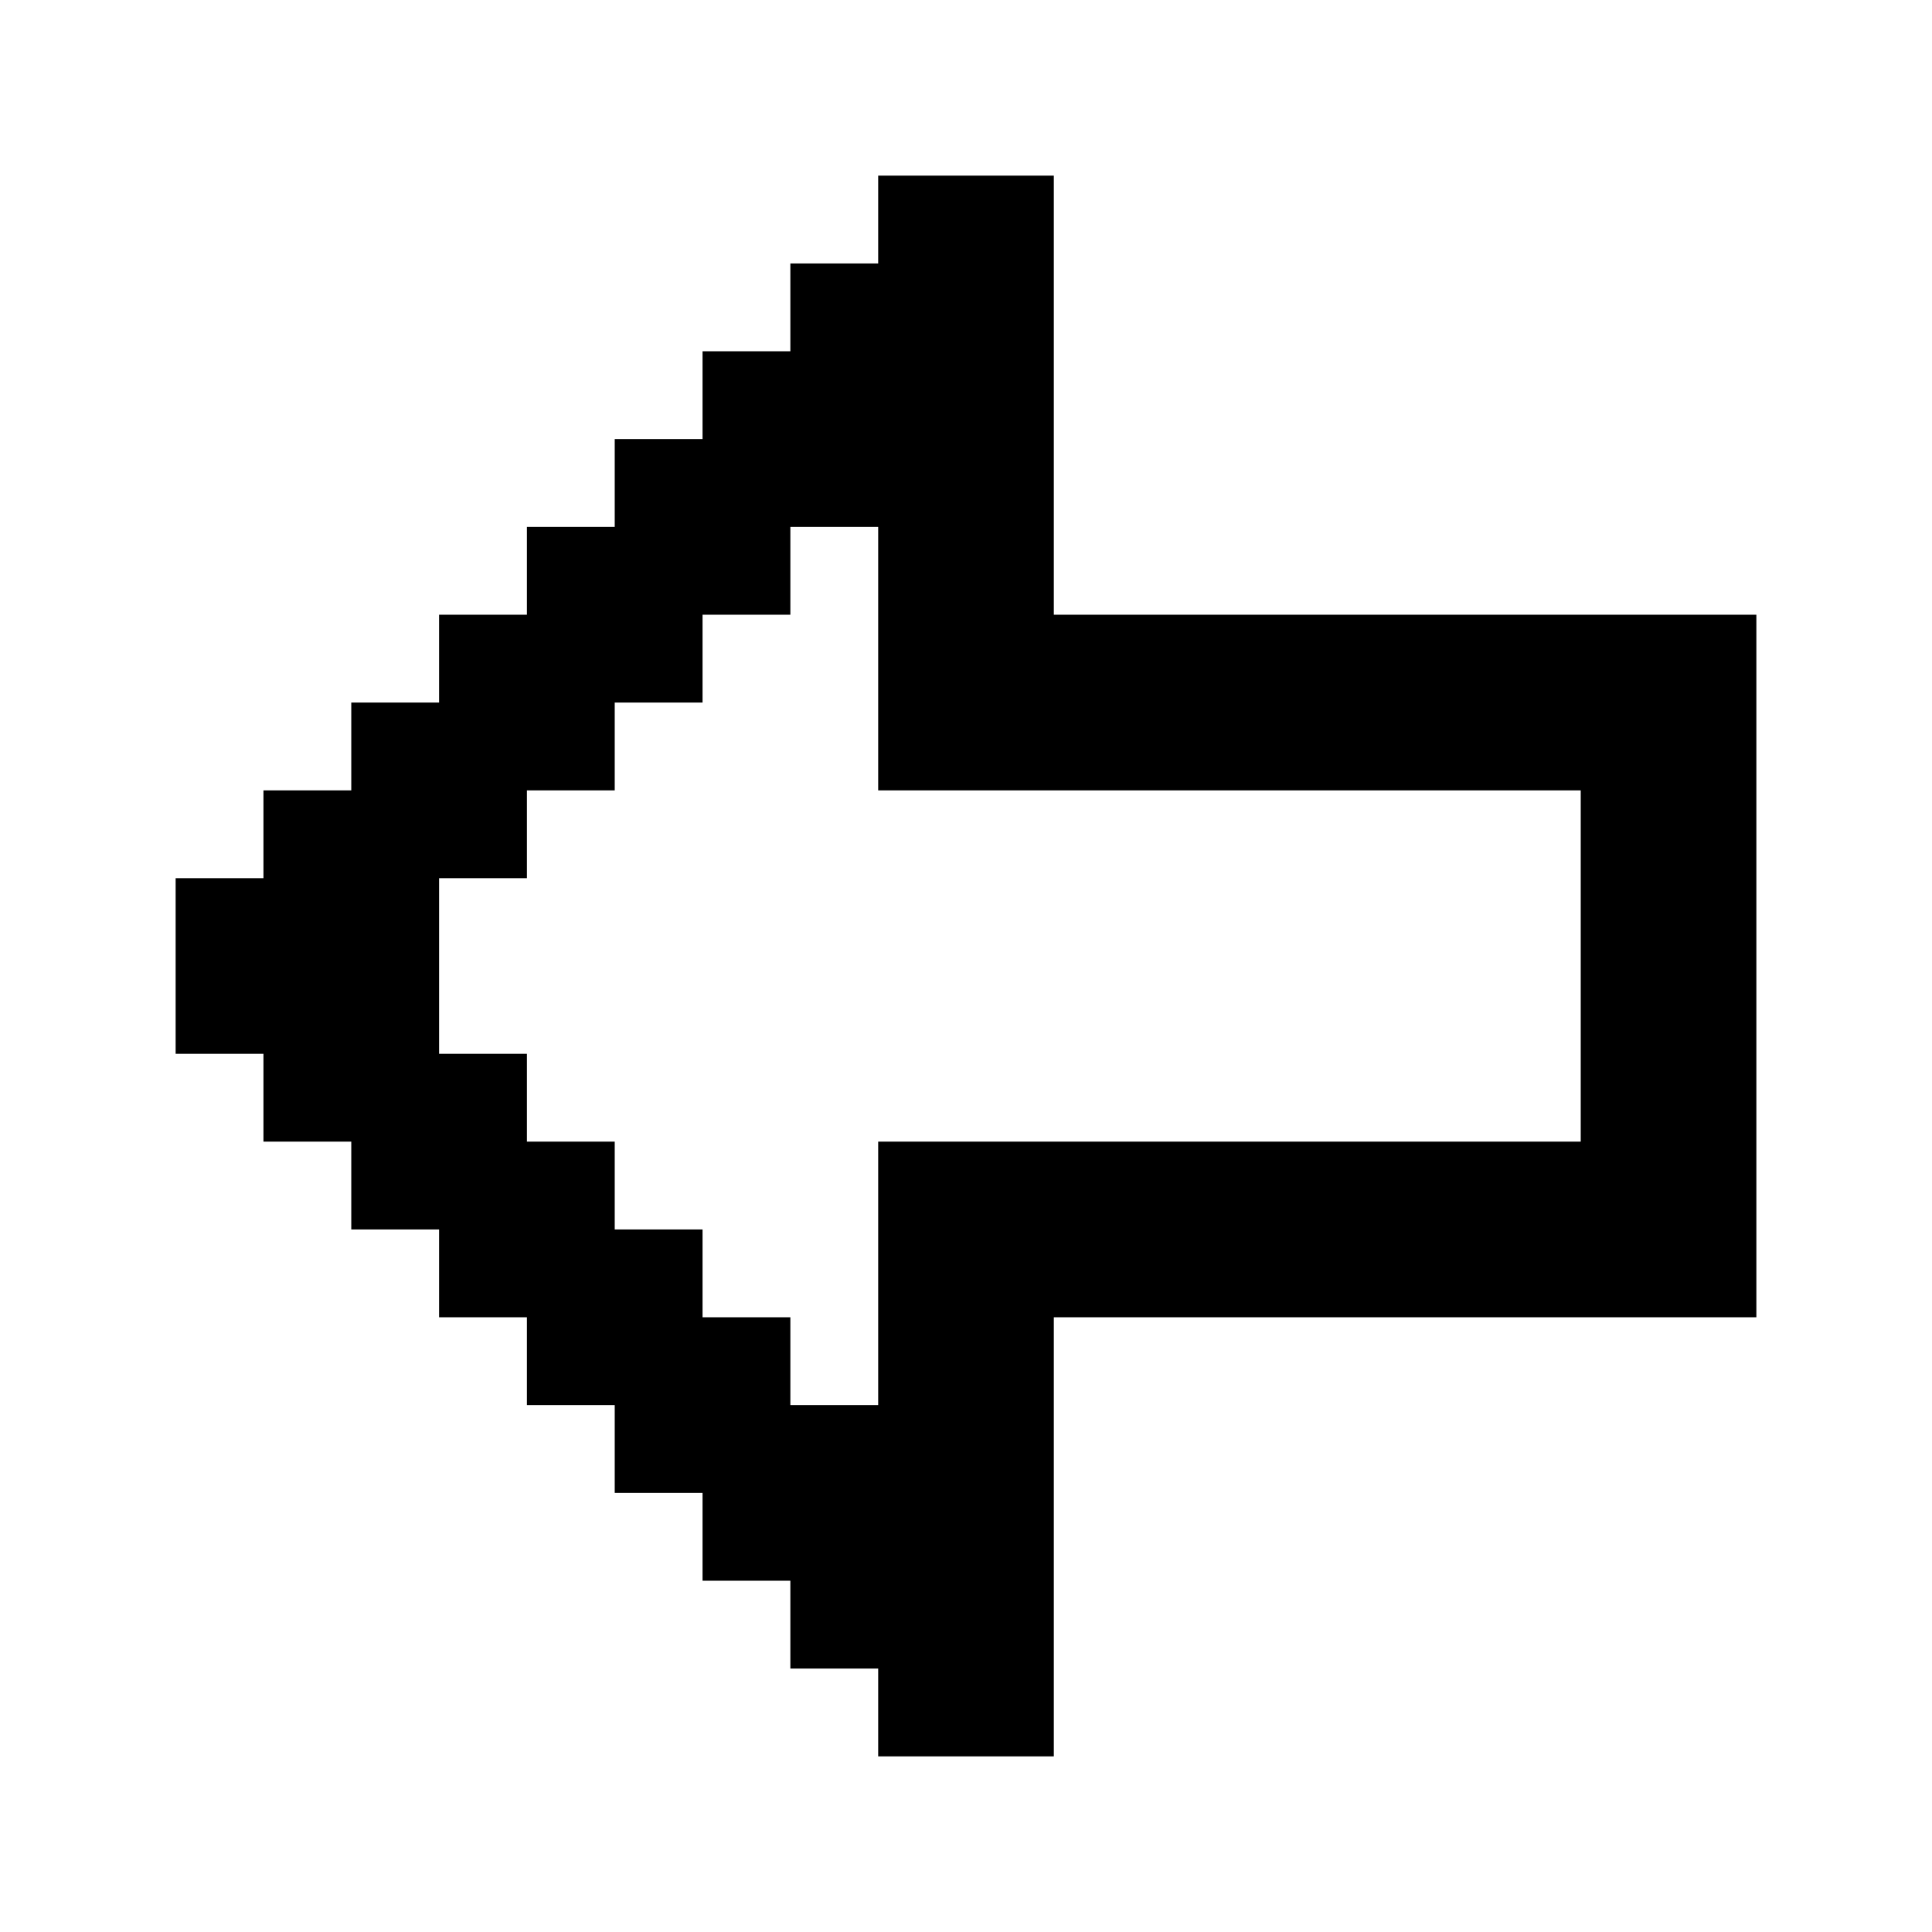 <?xml version="1.0" encoding="utf-8"?><!-- Скачано с сайта svg4.ru / Downloaded from svg4.ru -->
<svg fill="#000000" width="800px" height="800px" viewBox="0 0 22 22" xmlns="http://www.w3.org/2000/svg" id="memory-arrow-left-bold"><path d="M12 20H10V19H9V18H8V17H7V16H6V15H5V14H4V13H3V12H2V10H3V9H4V8H5V7H6V6H7V5H8V4H9V3H10V2H12V7H20V15H12V20M10 16V13H18V9H10V6H9V7H8V8H7V9H6V10H5V12H6V13H7V14H8V15H9V16H10Z" /></svg>
